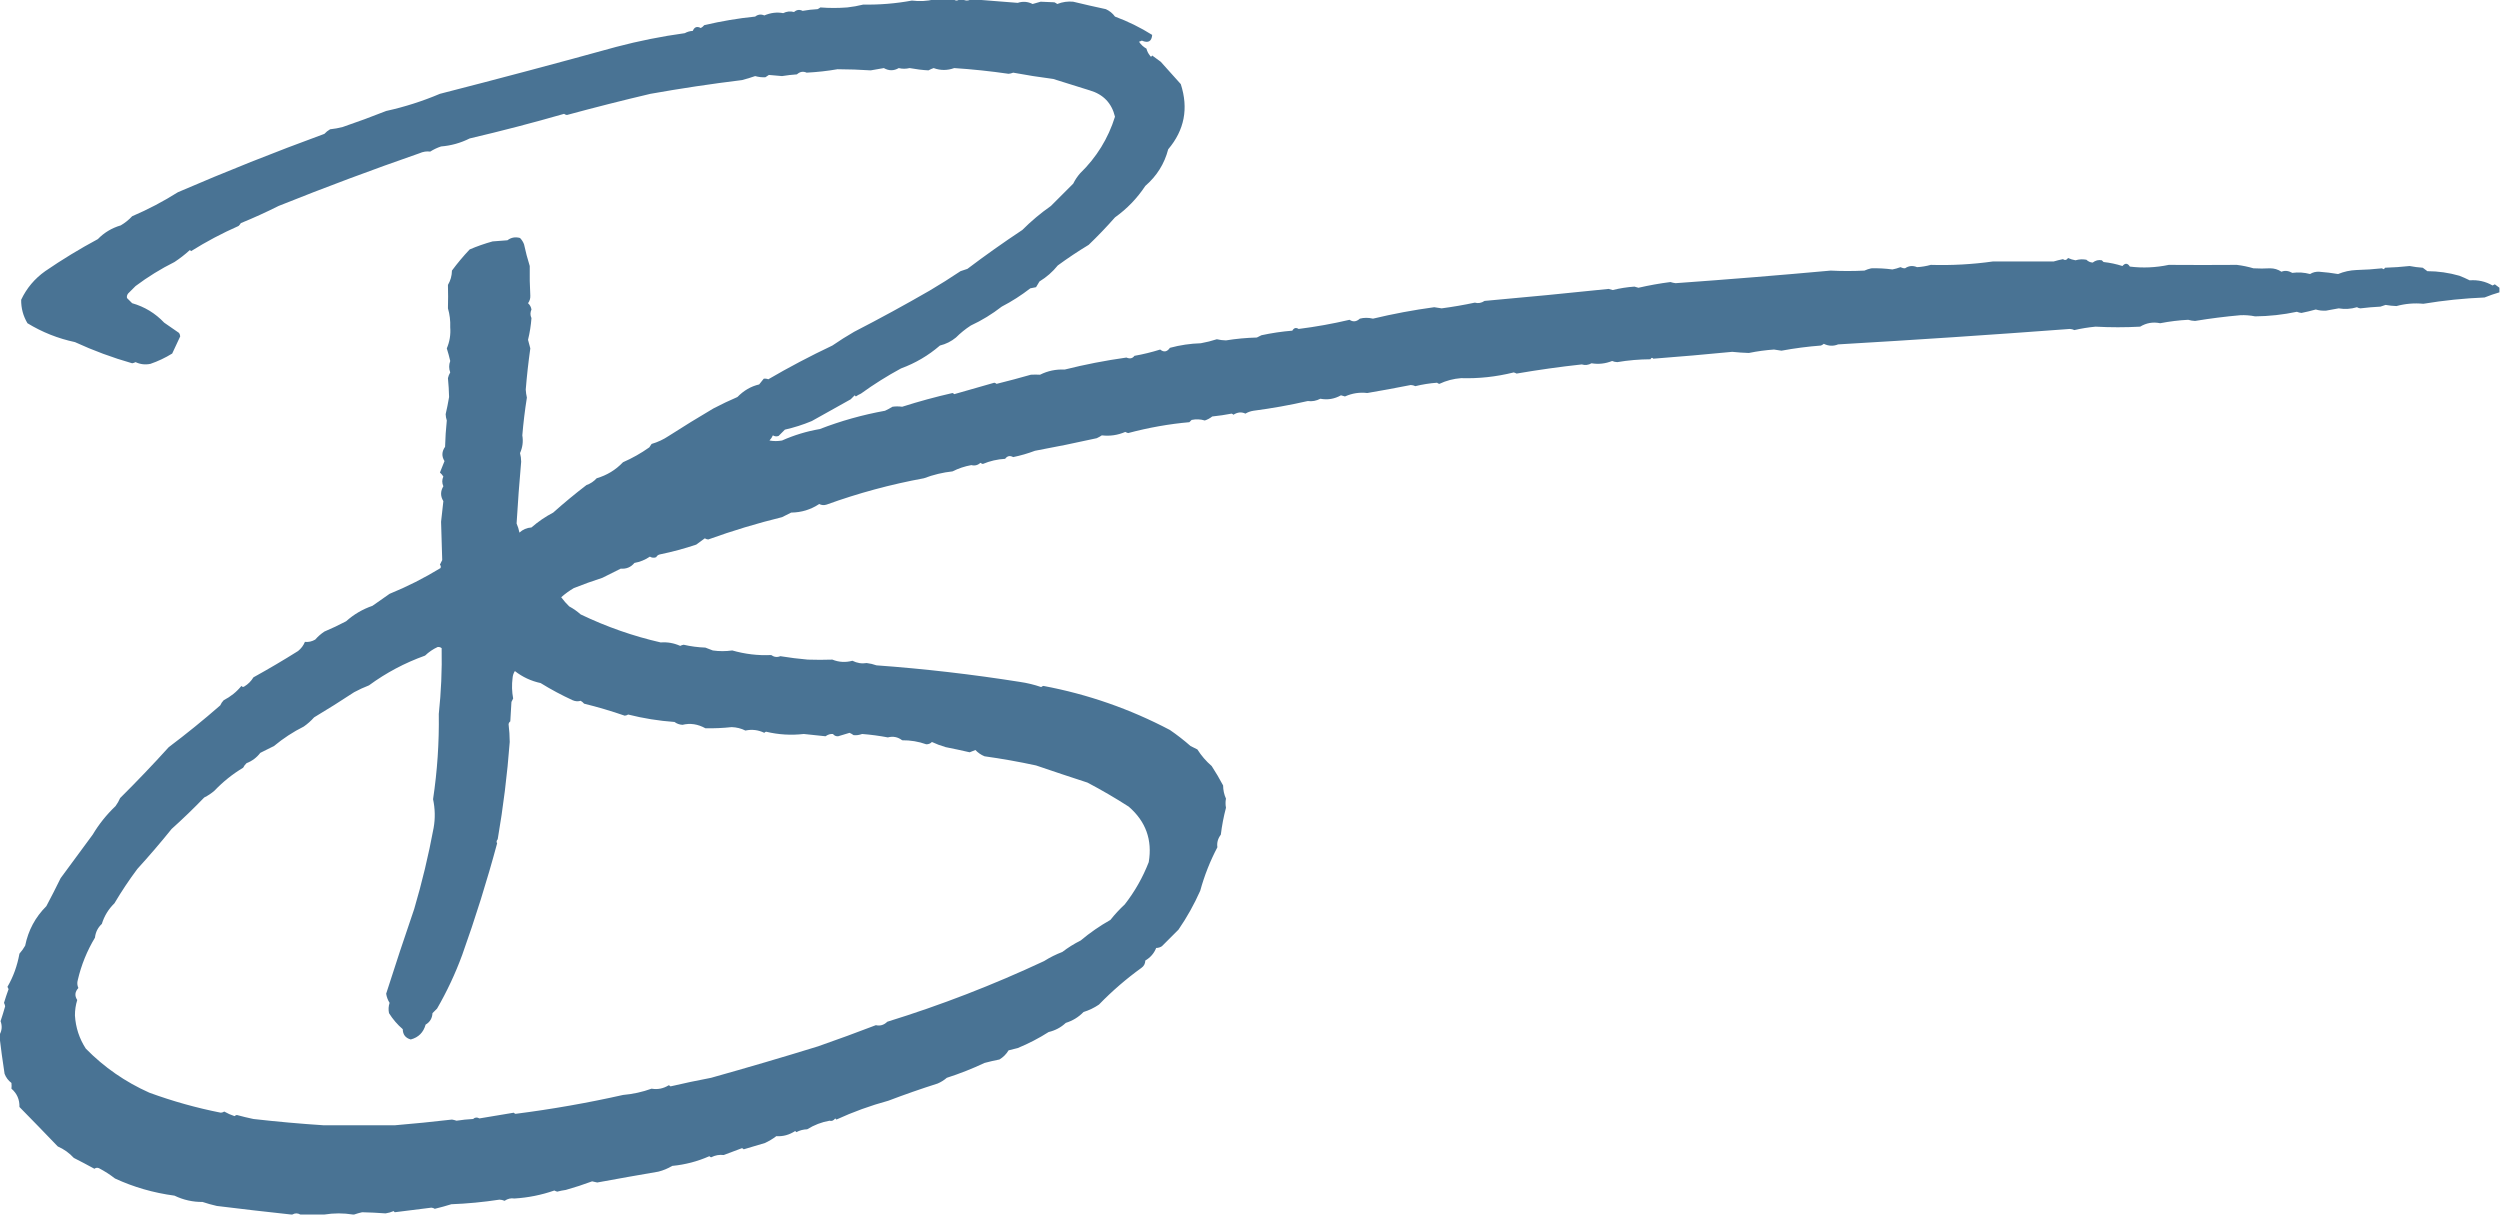 <?xml version="1.0" encoding="UTF-8"?>
<!DOCTYPE svg PUBLIC "-//W3C//DTD SVG 1.1//EN" "http://www.w3.org/Graphics/SVG/1.1/DTD/svg11.dtd">
<svg xmlns="http://www.w3.org/2000/svg" version="1.1" width="2185px" height="1062px" style="shape-rendering:geometricPrecision; text-rendering:geometricPrecision; image-rendering:optimizeQuality; fill-rule:evenodd; clip-rule:evenodd" xmlns:xlink="http://www.w3.org/1999/xlink">
<g><path style="opacity:0.947" fill="#406c8f" d="M 816.5,-0.5 C 822.167,-0.5 827.833,-0.5 833.5,-0.5C 835.167,0.833 836.833,0.833 838.5,-0.5C 839.5,-0.5 840.5,-0.5 841.5,-0.5C 843.833,0.833 846.167,0.833 848.5,-0.5C 849.5,-0.5 850.5,-0.5 851.5,-0.5C 864.181,0.529 876.847,1.529 889.5,2.5C 893.96,1.03 898.293,1.363 902.5,3.5C 904.833,2.833 907.167,2.167 909.5,1.5C 913.39,1.585 917.39,1.752 921.5,2C 922.416,2.374 923.25,2.874 924,3.5C 928.632,1.695 933.299,1.029 938,1.5C 947.427,3.787 956.927,5.954 966.5,8C 969.756,9.459 972.423,11.626 974.5,14.5C 985.883,18.717 996.717,24.05 1007,30.5C 1006.56,36.222 1003.56,37.889 998,35.5C 997.167,35.833 996.333,36.167 995.5,36.5C 997.19,39.024 999.357,41.024 1002,42.5C 1002.56,44.725 1003.56,46.725 1005,48.5C 1005.67,49.833 1006.33,49.833 1007,48.5C 1009.5,50.333 1012,52.167 1014.5,54C 1020.33,60.5 1026.17,67 1032,73.5C 1038.88,94.708 1035.22,113.708 1021,130.5C 1017.7,143.159 1011.04,153.825 1001,162.5C 993.856,173.311 985.022,182.477 974.5,190C 967.142,198.356 959.476,206.356 951.5,214C 942.228,219.608 933.228,225.608 924.5,232C 919.997,237.59 914.664,242.256 908.5,246C 907.5,247.667 906.5,249.333 905.5,251C 903.833,251.333 902.167,251.667 900.5,252C 892.631,258.099 884.298,263.432 875.5,268C 867.102,274.53 858.102,280.03 848.5,284.5C 843.84,287.51 839.507,291.01 835.5,295C 831.391,298.388 826.725,300.721 821.5,302C 811.419,310.711 800.085,317.377 787.5,322C 775.328,328.583 763.661,335.916 752.5,344C 750.919,344.707 749.419,345.54 748,346.5C 747.667,346.167 747.333,345.833 747,345.5C 745.833,346.667 744.667,347.833 743.5,349C 732.167,355.333 720.833,361.667 709.5,368C 701.894,371.186 694.06,373.686 686,375.5C 684.188,377.312 682.355,379.145 680.5,381C 678.765,381.651 677.098,381.485 675.5,380.5C 674.772,382.193 673.772,383.693 672.5,385C 676.167,385.667 679.833,385.667 683.5,385C 694.092,380.283 705.092,376.949 716.5,375C 734.868,367.884 753.868,362.55 773.5,359C 775.746,357.961 777.913,356.794 780,355.5C 782.731,355.101 785.565,355.101 788.5,355.5C 803.05,350.864 817.717,346.864 832.5,343.5C 833.086,343.709 833.586,344.043 834,344.5C 845.632,341.193 857.298,337.859 869,334.5C 869.772,334.645 870.439,334.978 871,335.5C 881.023,333.018 891.023,330.351 901,327.5C 903.616,327.359 906.283,327.359 909,327.5C 915.74,324.131 922.907,322.631 930.5,323C 948.31,318.538 966.31,315.038 984.5,312.5C 987.496,313.81 989.83,313.31 991.5,311C 999.127,309.646 1006.63,307.813 1014,305.5C 1017.18,308.084 1020.02,307.584 1022.5,304C 1031.34,301.61 1040.34,300.277 1049.5,300C 1054.26,299.152 1058.93,297.986 1063.5,296.5C 1066.11,297.116 1068.78,297.449 1071.5,297.5C 1080.42,296.063 1089.42,295.229 1098.5,295C 1099.83,294.333 1101.17,293.667 1102.5,293C 1111.52,291.055 1120.52,289.722 1129.5,289C 1130.88,286.551 1132.71,286.051 1135,287.5C 1149.95,285.62 1164.78,282.953 1179.5,279.5C 1182.51,281.57 1185.51,281.236 1188.5,278.5C 1192.16,277.549 1195.99,277.549 1200,278.5C 1217.63,274.281 1235.46,270.947 1253.5,268.5C 1255.66,268.88 1257.83,269.213 1260,269.5C 1269.76,268.201 1279.43,266.535 1289,264.5C 1291.89,265.338 1294.73,264.838 1297.5,263C 1334.04,259.75 1370.21,256.25 1406,252.5C 1407.14,252.911 1408.31,253.244 1409.5,253.5C 1415.71,251.943 1422.05,250.943 1428.5,250.5C 1429.69,250.756 1430.86,251.089 1432,251.5C 1441.24,249.37 1450.58,247.703 1460,246.5C 1461.46,246.994 1462.96,247.327 1464.5,247.5C 1509.93,244.25 1555.1,240.583 1600,236.5C 1609.69,236.995 1619.52,236.995 1629.5,236.5C 1631.43,235.634 1633.43,234.967 1635.5,234.5C 1641.63,234.332 1647.79,234.665 1654,235.5C 1656.39,235.037 1658.72,234.37 1661,233.5C 1662.42,234.205 1663.76,234.539 1665,234.5C 1668.29,232.256 1671.79,231.922 1675.5,233.5C 1679.58,233.264 1683.58,232.597 1687.5,231.5C 1705.71,232.057 1723.88,231.057 1742,228.5C 1759.19,228.418 1776.86,228.418 1795,228.5C 1797.61,227.73 1800.27,227.063 1803,226.5C 1804.7,227.7 1806.2,227.367 1807.5,225.5C 1809.57,226.469 1811.74,227.135 1814,227.5C 1817.14,226.574 1820.31,226.408 1823.5,227C 1825.02,228.508 1826.85,229.342 1829,229.5C 1831.5,227.575 1834.16,226.908 1837,227.5C 1837.5,228 1838,228.5 1838.5,229C 1844.12,229.613 1849.62,230.78 1855,232.5C 1857.41,229.741 1859.58,229.908 1861.5,233C 1872.88,234.387 1884.21,233.887 1895.5,231.5C 1915.21,231.649 1935.05,231.649 1955,231.5C 1959.91,232.102 1964.74,233.102 1969.5,234.5C 1974.31,234.77 1979.14,234.77 1984,234.5C 1987.67,234.501 1991,235.501 1994,237.5C 1996.92,236.258 2000.09,236.592 2003.5,238.5C 2008.67,237.788 2013.83,238.121 2019,239.5C 2021.4,238.001 2024.07,237.334 2027,237.5C 2032.54,237.911 2038.04,238.578 2043.5,239.5C 2048.61,237.389 2053.95,236.222 2059.5,236C 2067.08,235.816 2074.58,235.316 2082,234.5C 2082.91,235.654 2083.75,235.487 2084.5,234C 2091.7,233.782 2098.87,233.282 2106,232.5C 2109.79,233.23 2113.63,233.73 2117.5,234C 2118.83,235 2120.17,236 2121.5,237C 2131.02,237.046 2140.35,238.379 2149.5,241C 2152.44,242.141 2155.44,243.475 2158.5,245C 2165.73,244.478 2172.39,245.978 2178.5,249.5C 2179.17,249.167 2179.83,248.833 2180.5,248.5C 2181.85,249.524 2183.19,250.524 2184.5,251.5C 2184.5,252.833 2184.5,254.167 2184.5,255.5C 2180.12,256.763 2175.79,258.263 2171.5,260C 2153.74,260.715 2135.91,262.548 2118,265.5C 2110.09,264.741 2102.25,265.407 2094.5,267.5C 2091.36,267.392 2088.19,267.058 2085,266.5C 2083.5,267 2082,267.5 2080.5,268C 2074.64,268.279 2068.81,268.779 2063,269.5C 2061.89,269.415 2060.89,269.081 2060,268.5C 2054.7,270.082 2049.37,270.415 2044,269.5C 2040.33,270.167 2036.67,270.833 2033,271.5C 2029.81,271.687 2026.81,271.354 2024,270.5C 2019.79,271.681 2015.62,272.681 2011.5,273.5C 2010.11,273.379 2008.77,273.046 2007.5,272.5C 1995.4,275.049 1983.23,276.383 1971,276.5C 1966.55,275.616 1962.22,275.283 1958,275.5C 1944.86,276.662 1931.69,278.329 1918.5,280.5C 1916.44,280.428 1914.44,280.095 1912.5,279.5C 1904.41,279.905 1896.24,280.905 1888,282.5C 1881.77,281.2 1875.94,282.2 1870.5,285.5C 1857.53,286.198 1844.53,286.198 1831.5,285.5C 1825.24,286.089 1819.08,287.089 1813,288.5C 1811.77,287.892 1810.44,287.559 1809,287.5C 1741.7,292.553 1674.2,297.053 1606.5,301C 1602.37,302.688 1598.21,302.522 1594,300.5C 1593.25,301.126 1592.42,301.626 1591.5,302C 1579.92,302.885 1568.42,304.385 1557,306.5C 1554.83,306.213 1552.66,305.88 1550.5,305.5C 1543.25,305.984 1535.92,306.984 1528.5,308.5C 1523.59,308.344 1518.76,308.011 1514,307.5C 1491.02,309.741 1468.02,311.741 1445,313.5C 1444.09,312.346 1443.25,312.513 1442.5,314C 1432.74,314.049 1423.07,314.882 1413.5,316.5C 1411.9,316.449 1410.4,316.116 1409,315.5C 1403.14,317.863 1397.14,318.53 1391,317.5C 1388.19,319.093 1385.36,319.427 1382.5,318.5C 1363.41,320.584 1344.41,323.251 1325.5,326.5C 1324.71,326.069 1323.87,325.735 1323,325.5C 1307.71,329.311 1292.37,330.978 1277,330.5C 1270.35,330.991 1264.02,332.658 1258,335.5C 1257.23,335.355 1256.56,335.022 1256,334.5C 1249.57,334.972 1243.24,335.972 1237,337.5C 1235.77,336.892 1234.44,336.559 1233,336.5C 1220.22,339.037 1207.56,341.37 1195,343.5C 1188.3,342.691 1181.8,343.691 1175.5,346.5C 1174.31,346.244 1173.14,345.911 1172,345.5C 1166.32,348.704 1160.32,349.704 1154,348.5C 1150.39,350.359 1146.72,351.026 1143,350.5C 1127.41,354.065 1111.57,356.898 1095.5,359C 1093,359.375 1090.67,360.208 1088.5,361.5C 1085.12,359.868 1081.62,360.201 1078,362.5C 1077.59,362.043 1077.09,361.709 1076.5,361.5C 1070.89,362.577 1065.22,363.41 1059.5,364C 1057.54,365.565 1055.37,366.732 1053,367.5C 1049.26,366.374 1045.42,366.207 1041.5,367C 1040.83,367.667 1040.17,368.333 1039.5,369C 1021.84,370.547 1004.01,373.714 986,378.5C 985.127,378.265 984.293,377.931 983.5,377.5C 976.852,380.35 970.019,381.35 963,380.5C 961.581,381.46 960.081,382.293 958.5,383C 940.58,386.991 922.58,390.658 904.5,394C 898.307,396.342 891.974,398.176 885.5,399.5C 882.727,397.943 880.393,398.443 878.5,401C 871.672,401.398 865.172,402.898 859,405.5C 858.228,405.355 857.561,405.022 857,404.5C 854.552,406.613 851.886,407.279 849,406.5C 843.185,407.545 837.685,409.378 832.5,412C 824.147,412.873 815.813,414.873 807.5,418C 778.442,423.346 750.108,431.013 722.5,441C 720.231,441.758 718.064,441.591 716,440.5C 708.611,445.406 700.445,447.906 691.5,448C 688.833,449.333 686.167,450.667 683.5,452C 661.598,457.375 640.098,463.875 619,471.5C 617.893,471.415 616.893,471.081 616,470.5C 613.5,472.333 611,474.167 608.5,476C 598.183,479.464 587.683,482.298 577,484.5C 575.393,484.769 574.226,485.603 573.5,487C 571.559,487.743 569.726,487.576 568,486.5C 563.903,489.298 559.403,491.131 554.5,492C 551.408,495.737 547.408,497.403 542.5,497C 537.202,499.66 531.869,502.327 526.5,505C 518.055,507.724 509.721,510.724 501.5,514C 497.495,516.358 493.829,519.025 490.5,522C 492.614,524.883 494.947,527.549 497.5,530C 501.11,531.944 504.443,534.277 507.5,537C 530.138,547.852 553.471,556.018 577.5,561.5C 583.337,561.037 589.004,562.037 594.5,564.5C 595.446,564.013 596.446,563.68 597.5,563.5C 603.748,564.938 610.082,565.771 616.5,566C 618.659,566.912 620.825,567.745 623,568.5C 628.529,569.299 634.196,569.299 640,568.5C 651.273,571.72 662.606,573.053 674,572.5C 676.575,574.321 679.241,574.654 682,573.5C 689.966,574.809 697.966,575.809 706,576.5C 713.113,576.747 720.279,576.747 727.5,576.5C 733.175,578.791 739.009,579.125 745,577.5C 749.054,579.548 753.221,580.215 757.5,579.5C 760.442,579.854 763.275,580.52 766,581.5C 807.69,584.52 849.523,589.354 891.5,596C 897.828,596.923 903.994,598.423 910,600.5C 910.561,599.978 911.228,599.645 912,599.5C 950.731,606.777 987.564,619.61 1022.5,638C 1028.83,642.346 1034.83,647.013 1040.5,652C 1042.5,653 1044.5,654 1046.5,655C 1049.95,660.448 1054.11,665.282 1059,669.5C 1062.59,675.002 1065.92,680.669 1069,686.5C 1069.04,690.581 1069.87,694.415 1071.5,698C 1070.99,700.504 1070.99,703.171 1071.5,706C 1069.47,713.69 1067.97,721.523 1067,729.5C 1064.42,732.918 1063.42,736.584 1064,740.5C 1057.63,752.59 1052.63,765.257 1049,778.5C 1043.67,790.511 1037.33,801.845 1030,812.5C 1025.17,817.333 1020.33,822.167 1015.5,827C 1013.98,828.009 1012.31,828.509 1010.5,828.5C 1008.67,833.178 1005.5,836.844 1001,839.5C 1000.93,842.276 999.768,844.442 997.5,846C 984.306,855.517 971.973,866.183 960.5,878C 956.336,880.832 951.836,882.999 947,884.5C 942.699,888.949 937.532,892.116 931.5,894C 927.274,897.976 922.274,900.642 916.5,902C 908.013,907.412 899.013,912.079 889.5,916C 886.833,916.667 884.167,917.333 881.5,918C 879.5,921.333 876.833,924 873.5,926C 869.131,926.842 864.797,927.842 860.5,929C 849.708,934.077 838.708,938.411 827.5,942C 825.079,944.094 822.412,945.76 819.5,947C 804.929,951.633 790.596,956.633 776.5,962C 760.761,966.294 745.594,971.794 731,978.5C 730.667,978.167 730.333,977.833 730,977.5C 728.54,979.422 726.873,980.089 725,979.5C 718.02,980.739 711.52,983.239 705.5,987C 702.097,987.1 698.93,987.934 696,989.5C 695.667,989.167 695.333,988.833 695,988.5C 689.826,991.902 684.326,993.402 678.5,993C 675.392,995.37 672.059,997.37 668.5,999C 662.283,1000.85 656.117,1002.69 650,1004.5C 649.586,1004.04 649.086,1003.71 648.5,1003.5C 643.177,1005.49 637.843,1007.49 632.5,1009.5C 628.767,1009.01 625.101,1009.67 621.5,1011.5C 620.914,1011.29 620.414,1010.96 620,1010.5C 609.659,1015.09 598.826,1017.92 587.5,1019C 583.716,1021.26 579.716,1022.93 575.5,1024C 557.849,1027.02 540.016,1030.19 522,1033.5C 520.486,1033.23 518.986,1032.9 517.5,1032.5C 509.926,1035.32 502.259,1037.82 494.5,1040C 491.964,1040.34 489.464,1040.84 487,1041.5C 486.127,1041.26 485.293,1040.93 484.5,1040.5C 473.181,1044.44 461.514,1046.78 449.5,1047.5C 446.59,1046.99 443.756,1047.66 441,1049.5C 439.6,1048.88 438.1,1048.55 436.5,1048.5C 422.405,1050.64 408.405,1051.98 394.5,1052.5C 389.68,1054 384.847,1055.33 380,1056.5C 379.107,1055.92 378.107,1055.59 377,1055.5C 366.278,1056.78 355.612,1058.11 345,1059.5C 344.667,1059.17 344.333,1058.83 344,1058.5C 341.782,1059.47 339.449,1060.14 337,1060.5C 330.141,1059.99 323.308,1059.66 316.5,1059.5C 314.018,1060.07 311.684,1060.73 309.5,1061.5C 309.167,1061.5 308.833,1061.5 308.5,1061.5C 300.167,1060.17 291.833,1060.17 283.5,1061.5C 276.5,1061.5 269.5,1061.5 262.5,1061.5C 260.167,1060.17 257.833,1060.17 255.5,1061.5C 255.167,1061.5 254.833,1061.5 254.5,1061.5C 232.887,1059.18 211.22,1056.68 189.5,1054C 185.298,1053.05 181.131,1051.88 177,1050.5C 168.491,1050.6 160.325,1048.76 152.5,1045C 134.09,1042.53 116.757,1037.53 100.5,1030C 96.081,1026.57 91.415,1023.57 86.5,1021C 85.101,1020.41 83.768,1020.57 82.5,1021.5C 76.545,1018.24 70.545,1015.07 64.5,1012C 60.538,1007.69 55.871,1004.35 50.5,1002C 39.344,990.37 28.178,978.87 17,967.5C 17.177,961.018 14.843,955.685 10,951.5C 10.195,949.874 10.195,948.207 10,946.5C 7.23,944.399 5.23,941.732 4,938.5C 2.295,927.389 0.795,916.389 -0.5,905.5C -0.5,905.167 -0.5,904.833 -0.5,904.5C 1.724,900.789 2.058,896.789 0.5,892.5C 1.939,888.206 3.272,883.873 4.5,879.5C 4.32,878.446 3.987,877.446 3.5,876.5C 4.709,872.448 6.042,868.448 7.5,864.5C 7.167,863.833 6.833,863.167 6.5,862.5C 11.583,853.803 15.083,844.136 17,833.5C 18.912,831.343 20.579,829.009 22,826.5C 24.715,813.094 30.881,801.594 40.5,792C 44.817,783.865 48.984,775.698 53,767.5C 62.323,754.868 71.656,742.201 81,729.5C 86.438,720.372 93.105,712.039 101,704.5C 102.586,702.33 103.92,699.996 105,697.5C 119.63,682.972 133.797,668.139 147.5,653C 162.959,641.371 177.959,629.205 192.5,616.5C 193.228,614.807 194.228,613.307 195.5,612C 201.615,608.872 206.782,604.706 211,599.5C 211.718,600.451 212.551,600.617 213.5,600C 216.833,598 219.5,595.333 221.5,592C 234.823,584.632 247.823,576.966 260.5,569C 263.214,566.819 265.214,564.153 266.5,561C 269.548,561.355 272.548,560.689 275.5,559C 277.871,556.294 280.537,553.961 283.5,552C 289.954,549.273 296.288,546.273 302.5,543C 309.212,536.974 316.879,532.474 325.5,529.5C 330.463,526.013 335.463,522.513 340.5,519C 355.776,512.778 370.61,505.278 385,496.5C 385.492,495.451 385.326,494.451 384.5,493.5C 385.167,492.167 385.833,490.833 386.5,489.5C 386.147,478.003 385.813,466.837 385.5,456C 386.167,450 386.833,444 387.5,438C 384.847,433.697 384.847,429.364 387.5,425C 386.217,422.152 386.217,419.318 387.5,416.5C 386.687,415.186 385.687,414.019 384.5,413C 385.833,409.667 387.167,406.333 388.5,403C 385.892,398.847 386.059,394.68 389,390.5C 389.199,382.784 389.699,375.118 390.5,367.5C 389.913,365.727 389.58,363.894 389.5,362C 390.663,357.019 391.663,352.019 392.5,347C 392.379,341.515 392.045,336.015 391.5,330.5C 391.887,328.726 392.553,327.059 393.5,325.5C 392.256,322.189 392.256,318.856 393.5,315.5C 392.656,311.789 391.656,308.123 390.5,304.5C 393.004,298.669 394.004,292.502 393.5,286C 393.726,280.294 393.06,274.794 391.5,269.5C 391.692,262.687 391.692,255.854 391.5,249C 393.764,245.203 394.931,241.036 395,236.5C 399.763,230.063 404.93,223.897 410.5,218C 416.962,215.235 423.629,212.902 430.5,211C 434.833,210.667 439.167,210.333 443.5,210C 446.724,207.523 450.39,206.857 454.5,208C 456.041,209.579 457.208,211.413 458,213.5C 459.36,219.895 461.026,226.228 463,232.5C 462.848,241.199 463.014,249.866 463.5,258.5C 463.596,260.926 462.93,263.093 461.5,265C 463.152,266.47 464.152,268.303 464.5,270.5C 463.344,273.06 463.344,275.56 464.5,278C 464.028,284.409 463.028,290.743 461.5,297C 462.104,299.524 462.771,302.024 463.5,304.5C 461.812,316.435 460.478,328.435 459.5,340.5C 459.636,342.865 459.97,345.198 460.5,347.5C 458.761,358.44 457.427,369.44 456.5,380.5C 457.417,385.84 456.75,391.007 454.5,396C 455.139,398.411 455.473,400.911 455.5,403.5C 453.904,421.468 452.57,439.468 451.5,457.5C 452.617,460.07 453.45,462.737 454,465.5C 456.956,462.773 460.456,461.273 464.5,461C 470.313,455.925 476.646,451.592 483.5,448C 492.85,439.653 502.517,431.653 512.5,424C 516.016,422.744 519.016,420.744 521.5,418C 530.443,415.382 538.11,410.715 544.5,404C 552.653,400.426 560.32,396.093 567.5,391C 568.167,390 568.833,389 569.5,388C 574.875,386.432 579.875,384.099 584.5,381C 597.365,372.736 610.365,364.736 623.5,357C 630.379,353.394 637.379,350.061 644.5,347C 650.08,341.288 656.413,337.622 663.5,336C 664.833,334.333 666.167,332.667 667.5,331C 668.803,330.79 670.136,330.957 671.5,331.5C 689.416,321.033 708.083,311.2 727.5,302C 733.665,297.75 739.998,293.75 746.5,290C 768.852,278.494 790.852,266.494 812.5,254C 821.669,248.583 830.669,242.917 839.5,237C 841.5,236.333 843.5,235.667 845.5,235C 861.149,223.175 877.149,211.842 893.5,201C 901.248,193.248 909.581,186.248 918.5,180C 925,173.5 931.5,167 938,160.5C 939.608,157.228 941.608,154.228 944,151.5C 958.407,137.502 968.573,121.002 974.5,102C 971.65,90.148 964.316,82.481 952.5,79C 941.825,75.666 931.159,72.333 920.5,69C 908.75,67.492 897.083,65.659 885.5,63.5C 884.228,64.046 882.894,64.379 881.5,64.5C 865.681,62.209 849.848,60.542 834,59.5C 827.991,61.671 821.991,61.671 816,59.5C 814.441,60.029 812.941,60.696 811.5,61.5C 806.16,61.215 800.66,60.548 795,59.5C 791.768,60.282 788.602,60.282 785.5,59.5C 781.191,62.011 776.858,62.011 772.5,59.5C 768.633,60.135 764.8,60.801 761,61.5C 751.454,60.873 741.787,60.54 732,60.5C 723.114,62.045 714.114,63.045 705,63.5C 701.96,62.125 699.126,62.625 696.5,65C 692.137,65.29 687.804,65.79 683.5,66.5C 679.625,66.109 675.791,65.776 672,65.5C 671,66.167 670,66.833 669,67.5C 666.107,67.683 663.107,67.349 660,66.5C 656.228,67.825 652.395,68.991 648.5,70C 621.72,73.272 595.053,77.272 568.5,82C 544.062,87.753 519.729,93.92 495.5,100.5C 494.558,100.392 493.725,100.059 493,99.5C 465.791,107.328 438.291,114.494 410.5,121C 402.666,124.942 394.332,127.276 385.5,128C 382.127,129.121 378.961,130.621 376,132.5C 372.877,132.055 369.711,132.555 366.5,134C 325.621,148.201 284.621,163.535 243.5,180C 232.655,185.453 221.655,190.453 210.5,195C 209.953,195.925 209.287,196.758 208.5,197.5C 193.999,203.897 180.166,211.231 167,219.5C 166.667,219.167 166.333,218.833 166,218.5C 161.771,222.362 157.271,225.862 152.5,229C 140.53,234.984 129.196,241.984 118.5,250C 116.333,252.167 114.167,254.333 112,256.5C 111.018,257.759 110.685,259.092 111,260.5C 112.5,262 114,263.5 115.5,265C 126.373,268.105 135.707,273.771 143.5,282C 147.833,285 152.167,288 156.5,291C 157.081,291.893 157.415,292.893 157.5,294C 155.166,299.003 152.833,304.003 150.5,309C 144.464,312.718 138.131,315.718 131.5,318C 126.97,318.947 122.636,318.447 118.5,316.5C 117.554,316.987 116.554,317.32 115.5,317.5C 98.316,312.607 81.649,306.44 65.5,299C 50.672,295.839 36.838,290.339 24,282.5C 20.25,276.213 18.416,269.38 18.5,262C 23.251,251.904 30.251,243.571 39.5,237C 54.334,226.83 69.667,217.497 85.5,209C 91.101,203.261 97.767,199.261 105.5,197C 109.277,194.792 112.61,192.125 115.5,189C 129.433,183.035 142.767,176.035 155.5,168C 197.737,149.781 240.403,132.781 283.5,117C 284.96,115.418 286.627,114.085 288.5,113C 292.219,112.612 295.886,111.945 299.5,111C 312.291,106.637 324.958,101.97 337.5,97C 353.606,93.451 369.273,88.451 384.5,82C 436.227,68.741 487.56,55.074 538.5,41C 558.272,35.776 578.272,31.776 598.5,29C 600.623,27.806 602.957,27.14 605.5,27C 606.878,23.57 609.211,22.737 612.5,24.5C 613.646,23.855 614.646,23.022 615.5,22C 630.424,18.475 645.257,15.975 660,14.5C 662.51,12.565 665.177,12.231 668,13.5C 673.606,11.121 679.106,10.454 684.5,11.5C 687.62,9.942 690.787,9.609 694,10.5C 696.281,8.471 698.781,8.138 701.5,9.5C 705.779,8.726 710.113,8.226 714.5,8C 715.416,7.626 716.25,7.126 717,6.5C 724.693,7.113 732.527,7.113 740.5,6.5C 745.213,5.98 749.88,5.147 754.5,4C 768.841,4.25 783.008,3.083 797,0.5C 803.664,1.33 810.164,0.996 816.5,-0.5 Z M 382.5,565.5 C 383.822,565.33 384.989,565.663 386,566.5C 386.388,585.626 385.554,604.793 383.5,624C 383.871,648.948 382.205,673.781 378.5,698.5C 380.292,706.937 380.458,715.27 379,723.5C 374.544,747.519 368.877,771.185 362,794.5C 353.577,819.029 345.41,843.696 337.5,868.5C 337.953,871.401 338.953,874.067 340.5,876.5C 339.528,879.464 339.362,882.464 340,885.5C 343.31,890.806 347.31,895.473 352,899.5C 352.086,904.252 354.419,907.252 359,908.5C 365.758,906.695 370.091,902.362 372,895.5C 375.737,893.323 377.737,889.99 378,885.5C 379.333,884.167 380.667,882.833 382,881.5C 390.689,866.456 398.022,850.79 404,834.5C 415.489,802.37 425.656,769.87 434.5,737C 433.72,735.927 433.887,734.76 435,733.5C 439.852,705.333 443.352,676.999 445.5,648.5C 445.463,643.297 445.13,638.13 444.5,633C 444.63,631.941 445.13,631.108 446,630.5C 446.333,624.833 446.667,619.167 447,613.5C 447.5,612.5 448,611.5 448.5,610.5C 447.376,604.552 447.21,598.552 448,592.5C 448.17,590.285 448.837,588.285 450,586.5C 456.662,591.714 464.162,595.214 472.5,597C 481.491,602.559 490.825,607.559 500.5,612C 502.891,613.035 505.224,613.202 507.5,612.5C 508.646,613.145 509.646,613.978 510.5,615C 522.473,617.959 534.306,621.459 546,625.5C 547.107,625.415 548.107,625.081 549,624.5C 562.238,627.845 575.738,630.011 589.5,631C 591.556,632.519 593.89,633.353 596.5,633.5C 603.244,631.833 609.911,632.833 616.5,636.5C 624.124,636.655 631.791,636.322 639.5,635.5C 643.783,635.653 647.783,636.653 651.5,638.5C 657.202,637.272 662.702,637.938 668,640.5C 668.414,640.043 668.914,639.709 669.5,639.5C 680.36,642.104 691.36,642.771 702.5,641.5C 709.391,642.268 715.725,642.934 721.5,643.5C 723.647,641.967 725.814,641.3 728,641.5C 729.126,642.944 730.626,643.61 732.5,643.5C 735.823,642.507 739.156,641.507 742.5,640.5C 743.748,641.04 744.915,641.707 746,642.5C 748.4,642.782 750.9,642.448 753.5,641.5C 761.063,642.088 768.563,643.088 776,644.5C 780.547,643.276 784.713,644.109 788.5,647C 795.742,646.926 802.742,648.093 809.5,650.5C 811.481,650.563 813.148,649.896 814.5,648.5C 818.345,650.299 822.345,651.799 826.5,653C 833.54,654.392 840.54,655.892 847.5,657.5C 849.167,656.833 850.833,656.167 852.5,655.5C 854.754,657.919 857.421,659.752 860.5,661C 875.513,663.089 890.513,665.756 905.5,669C 920.442,674.105 935.442,679.105 950.5,684C 962.828,690.495 974.828,697.495 986.5,705C 1001.43,717.903 1007.27,734.07 1004,753.5C 998.813,766.874 991.813,779.208 983,790.5C 978.522,794.647 974.355,799.147 970.5,804C 961.303,809.19 952.637,815.19 944.5,822C 938.83,824.833 933.497,828.166 928.5,832C 922.929,834.119 917.596,836.785 912.5,840C 868.002,860.83 822.335,878.497 775.5,893C 772.575,895.869 769.242,896.869 765.5,896C 748.767,902.415 731.933,908.581 715,914.5C 684.25,923.992 653.083,933.159 621.5,942C 609.554,944.255 597.72,946.755 586,949.5C 585.586,949.043 585.086,948.709 584.5,948.5C 579.781,951.419 574.781,952.419 569.5,951.5C 561.456,954.41 553.123,956.243 544.5,957C 513.602,963.942 482.269,969.442 450.5,973.5C 449.914,973.291 449.414,972.957 449,972.5C 439.023,974.1 429.023,975.767 419,977.5C 416.932,976.33 415.099,976.496 413.5,978C 408.628,978.246 403.795,978.746 399,979.5C 397.699,979.04 396.366,978.706 395,978.5C 378.366,980.426 361.699,982.093 345,983.5C 324.313,983.427 303.647,983.427 283,983.5C 262.571,982.173 242.071,980.34 221.5,978C 216.637,976.987 211.804,975.82 207,974.5C 206.228,974.645 205.561,974.978 205,975.5C 201.829,974.464 198.829,973.13 196,971.5C 195.107,972.081 194.107,972.415 193,972.5C 171.781,968.32 150.948,962.486 130.5,955C 109.469,945.607 90.969,932.773 75,916.5C 69.307,907.736 66.14,898.069 65.5,887.5C 65.483,882.858 66.15,878.358 67.5,874C 65.087,870.345 65.421,866.845 68.5,863.5C 67.456,861.232 67.289,858.899 68,856.5C 71.022,843.442 76.022,831.109 83,819.5C 83.521,814.719 85.521,810.719 89,807.5C 91.13,800.575 94.797,794.575 100,789.5C 106.223,779.01 112.889,769.01 120,759.5C 130.374,748.128 140.374,736.461 150,724.5C 159.804,715.697 169.304,706.53 178.5,697C 181.772,695.392 184.772,693.392 187.5,691C 194.99,683.166 203.323,676.499 212.5,671C 213.257,669.488 214.257,668.154 215.5,667C 220.375,665.12 224.375,662.12 227.5,658C 231.5,656 235.5,654 239.5,652C 247.55,645.314 256.217,639.647 265.5,635C 268.797,632.705 271.797,630.038 274.5,627C 286.335,619.917 298.002,612.583 309.5,605C 313.714,602.726 318.047,600.726 322.5,599C 337.458,588.018 353.791,579.351 371.5,573C 374.818,569.825 378.485,567.325 382.5,565.5 Z"/></g>
</svg>
